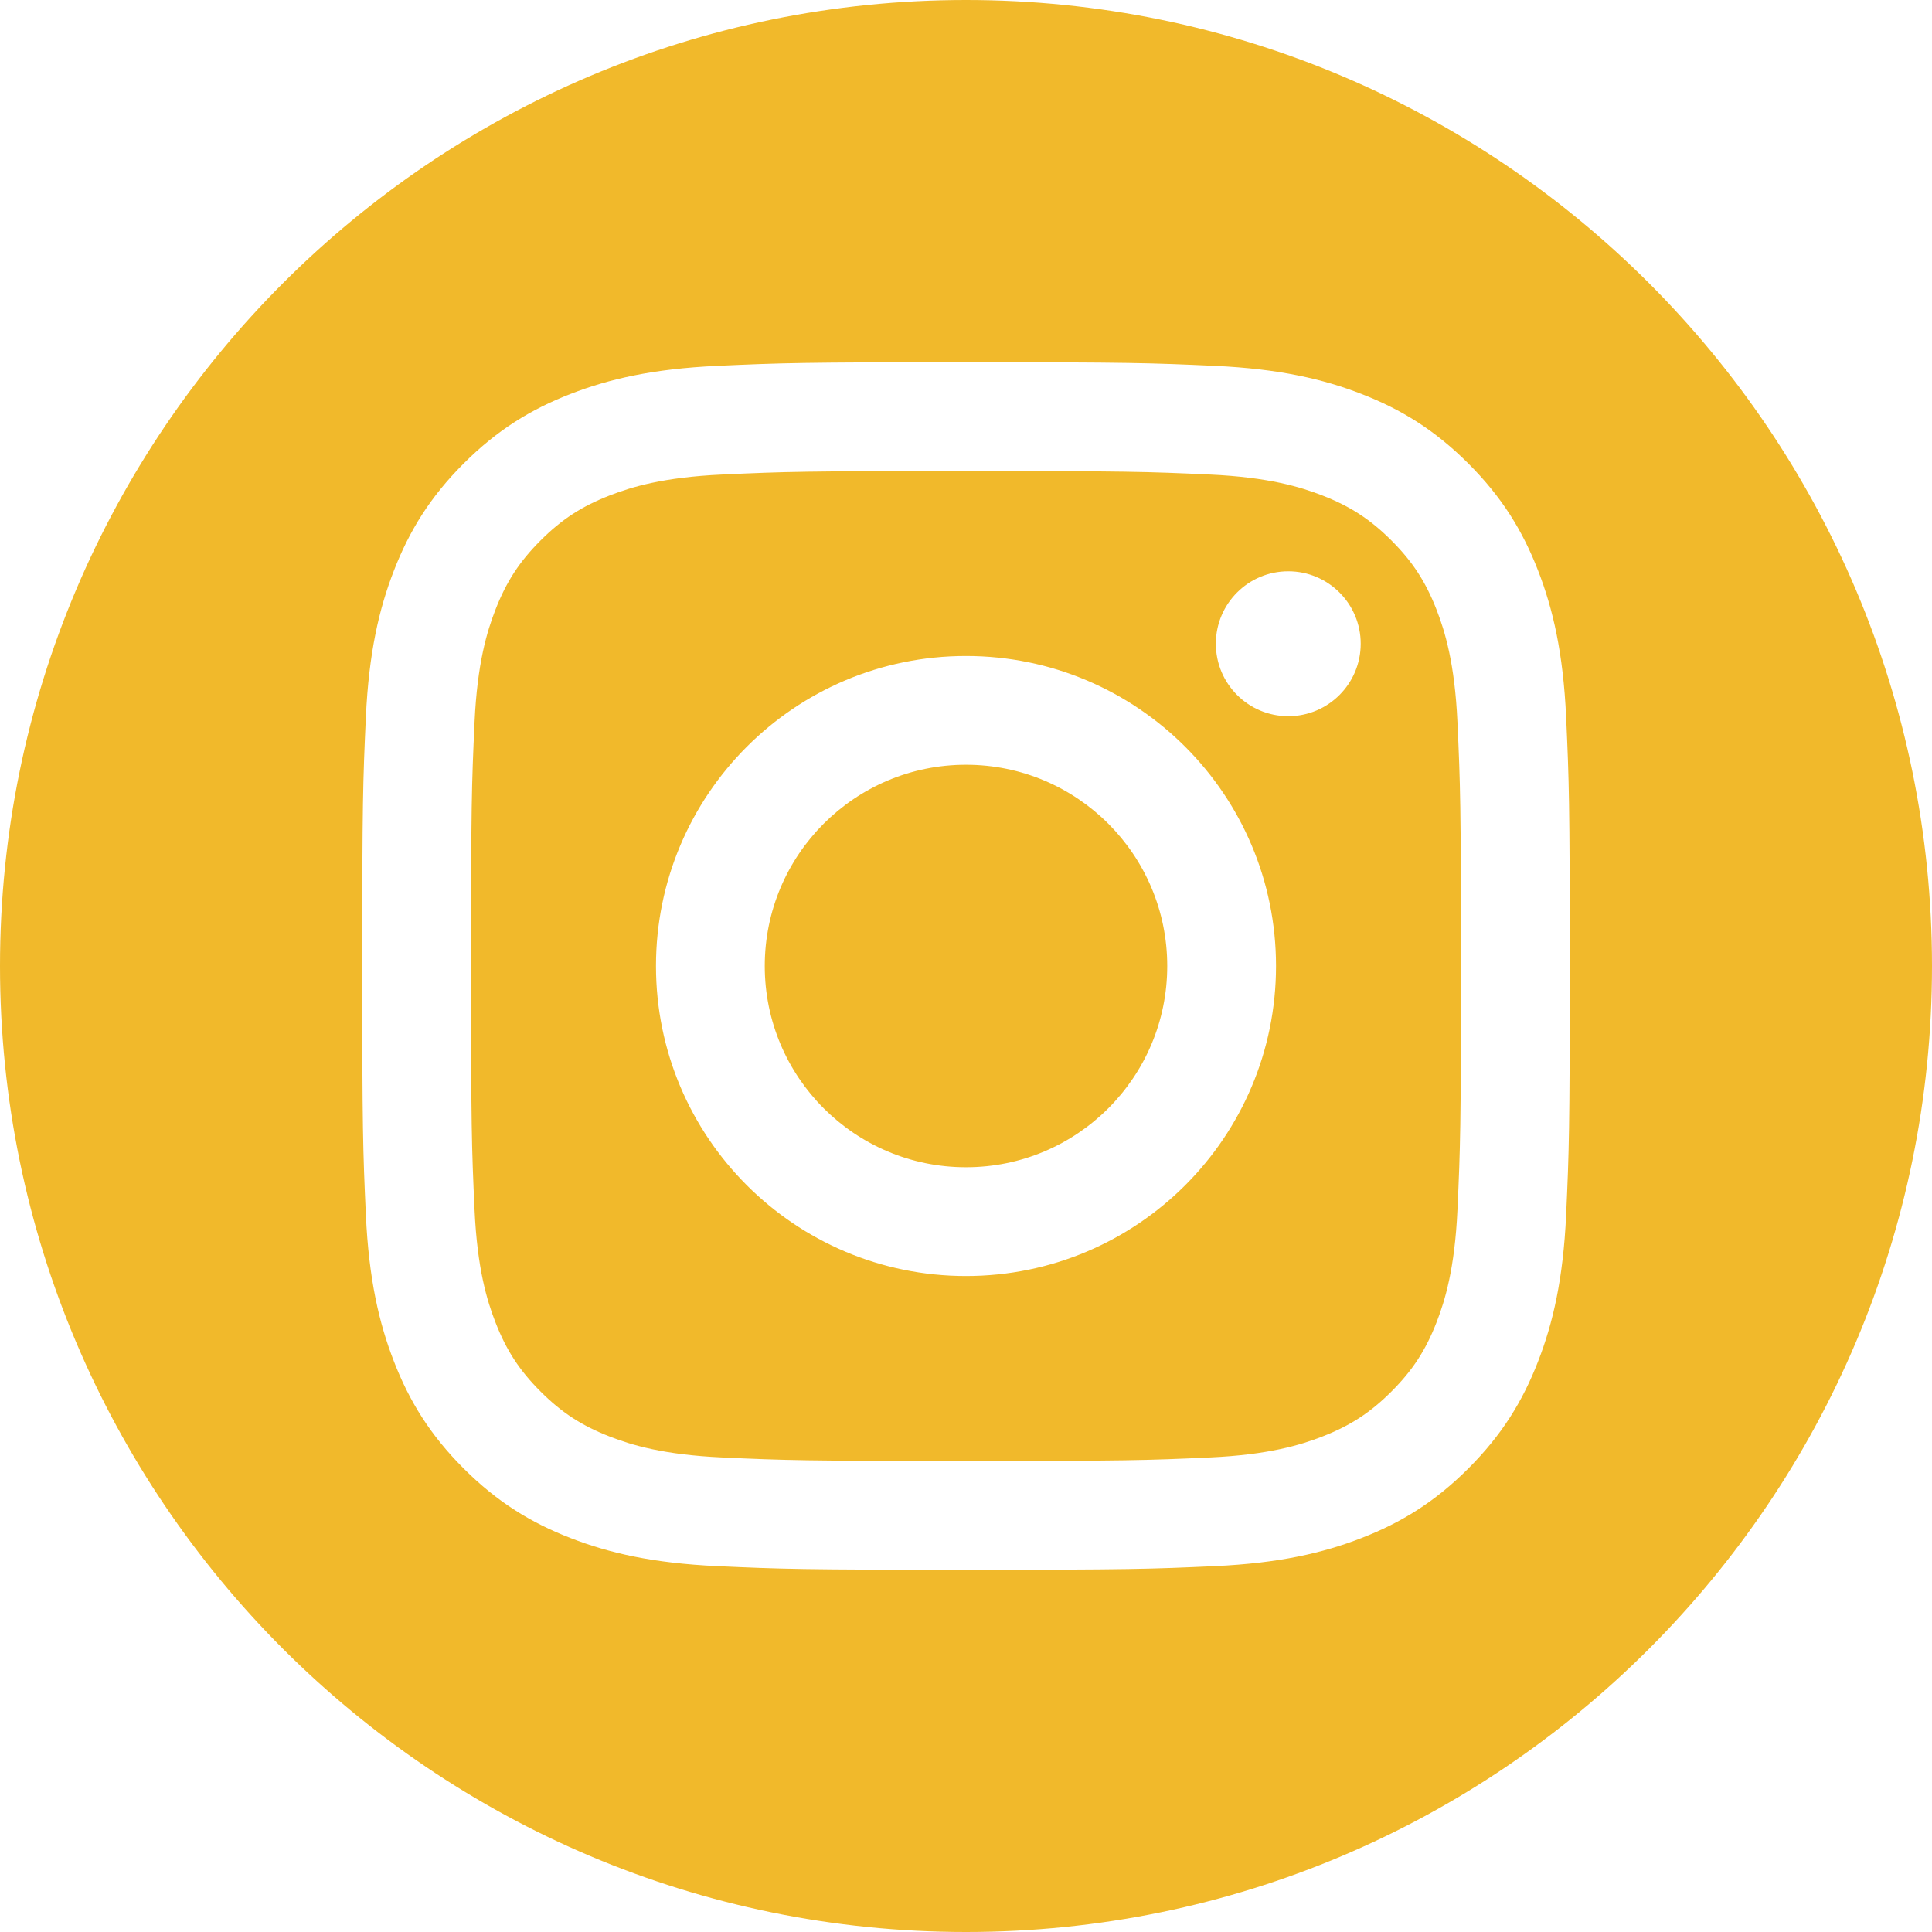 <svg width="43" height="43" viewBox="0 0 43 43" fill="none" xmlns="http://www.w3.org/2000/svg">
<g clip-path="url(#clip0_2344_108)">
<path fill-rule="evenodd" clip-rule="evenodd" d="M21.5 0C33.366 0 43 9.634 43 21.5C43 33.366 33.366 43 21.5 43C9.634 43 0 33.366 0 21.5C0 9.634 9.634 0 21.5 0ZM21.5 8.062C17.851 8.062 17.393 8.078 15.96 8.143C14.53 8.209 13.553 8.436 12.698 8.768C11.814 9.111 11.065 9.571 10.318 10.318C9.571 11.065 9.111 11.814 8.768 12.698C8.436 13.553 8.209 14.53 8.143 15.96C8.078 17.393 8.062 17.851 8.062 21.5C8.062 25.149 8.078 25.607 8.143 27.04C8.209 28.471 8.436 29.447 8.768 30.302C9.111 31.186 9.571 31.935 10.318 32.682C11.065 33.429 11.814 33.889 12.698 34.232C13.553 34.564 14.53 34.791 15.96 34.857C17.393 34.922 17.851 34.938 21.5 34.938C25.149 34.938 25.607 34.922 27.04 34.857C28.471 34.791 29.447 34.564 30.302 34.232C31.186 33.889 31.935 33.429 32.682 32.682C33.429 31.935 33.889 31.186 34.232 30.302C34.564 29.447 34.791 28.471 34.857 27.04C34.922 25.607 34.938 25.149 34.938 21.5C34.938 17.851 34.922 17.393 34.857 15.96C34.791 14.53 34.564 13.553 34.232 12.698C33.889 11.814 33.429 11.065 32.682 10.318C31.935 9.571 31.186 9.111 30.302 8.768C29.447 8.436 28.471 8.209 27.04 8.143C25.607 8.078 25.149 8.062 21.5 8.062ZM21.5 10.484C25.088 10.484 25.513 10.497 26.93 10.562C28.24 10.622 28.951 10.841 29.425 11.025C30.052 11.268 30.5 11.56 30.97 12.03C31.44 12.5 31.732 12.948 31.975 13.575C32.159 14.049 32.378 14.76 32.438 16.07C32.503 17.487 32.516 17.912 32.516 21.5C32.516 25.088 32.503 25.513 32.438 26.93C32.378 28.24 32.159 28.951 31.975 29.425C31.732 30.052 31.44 30.5 30.97 30.97C30.5 31.44 30.052 31.732 29.425 31.975C28.951 32.159 28.24 32.378 26.93 32.438C25.513 32.503 25.088 32.516 21.5 32.516C17.912 32.516 17.487 32.503 16.07 32.438C14.76 32.378 14.049 32.159 13.575 31.975C12.948 31.732 12.5 31.44 12.03 30.97C11.56 30.5 11.268 30.052 11.025 29.425C10.841 28.951 10.622 28.24 10.562 26.93C10.497 25.513 10.484 25.088 10.484 21.5C10.484 17.912 10.497 17.487 10.562 16.07C10.622 14.76 10.841 14.049 11.025 13.575C11.268 12.948 11.56 12.5 12.03 12.03C12.5 11.56 12.948 11.268 13.575 11.025C14.049 10.841 14.76 10.622 16.07 10.562C17.487 10.497 17.912 10.484 21.5 10.484ZM21.5 14.6C17.689 14.6 14.6 17.689 14.6 21.5C14.6 25.311 17.689 28.4 21.5 28.4C25.311 28.4 28.4 25.311 28.4 21.5C28.4 17.689 25.311 14.6 21.5 14.6ZM21.5 25.979C19.026 25.979 17.021 23.974 17.021 21.5C17.021 19.026 19.026 17.021 21.5 17.021C23.974 17.021 25.979 19.026 25.979 21.5C25.979 23.974 23.974 25.979 21.5 25.979ZM30.285 14.327C30.285 15.218 29.564 15.94 28.673 15.94C27.782 15.94 27.061 15.218 27.061 14.327C27.061 13.437 27.782 12.715 28.673 12.715C29.564 12.715 30.285 13.437 30.285 14.327Z" fill="#F1B92B"/>
</g>
<defs>
<clipPath id="clip0_2344_108">
<rect width="43" height="43" fill="white"/>
</clipPath>
</defs>
</svg>
